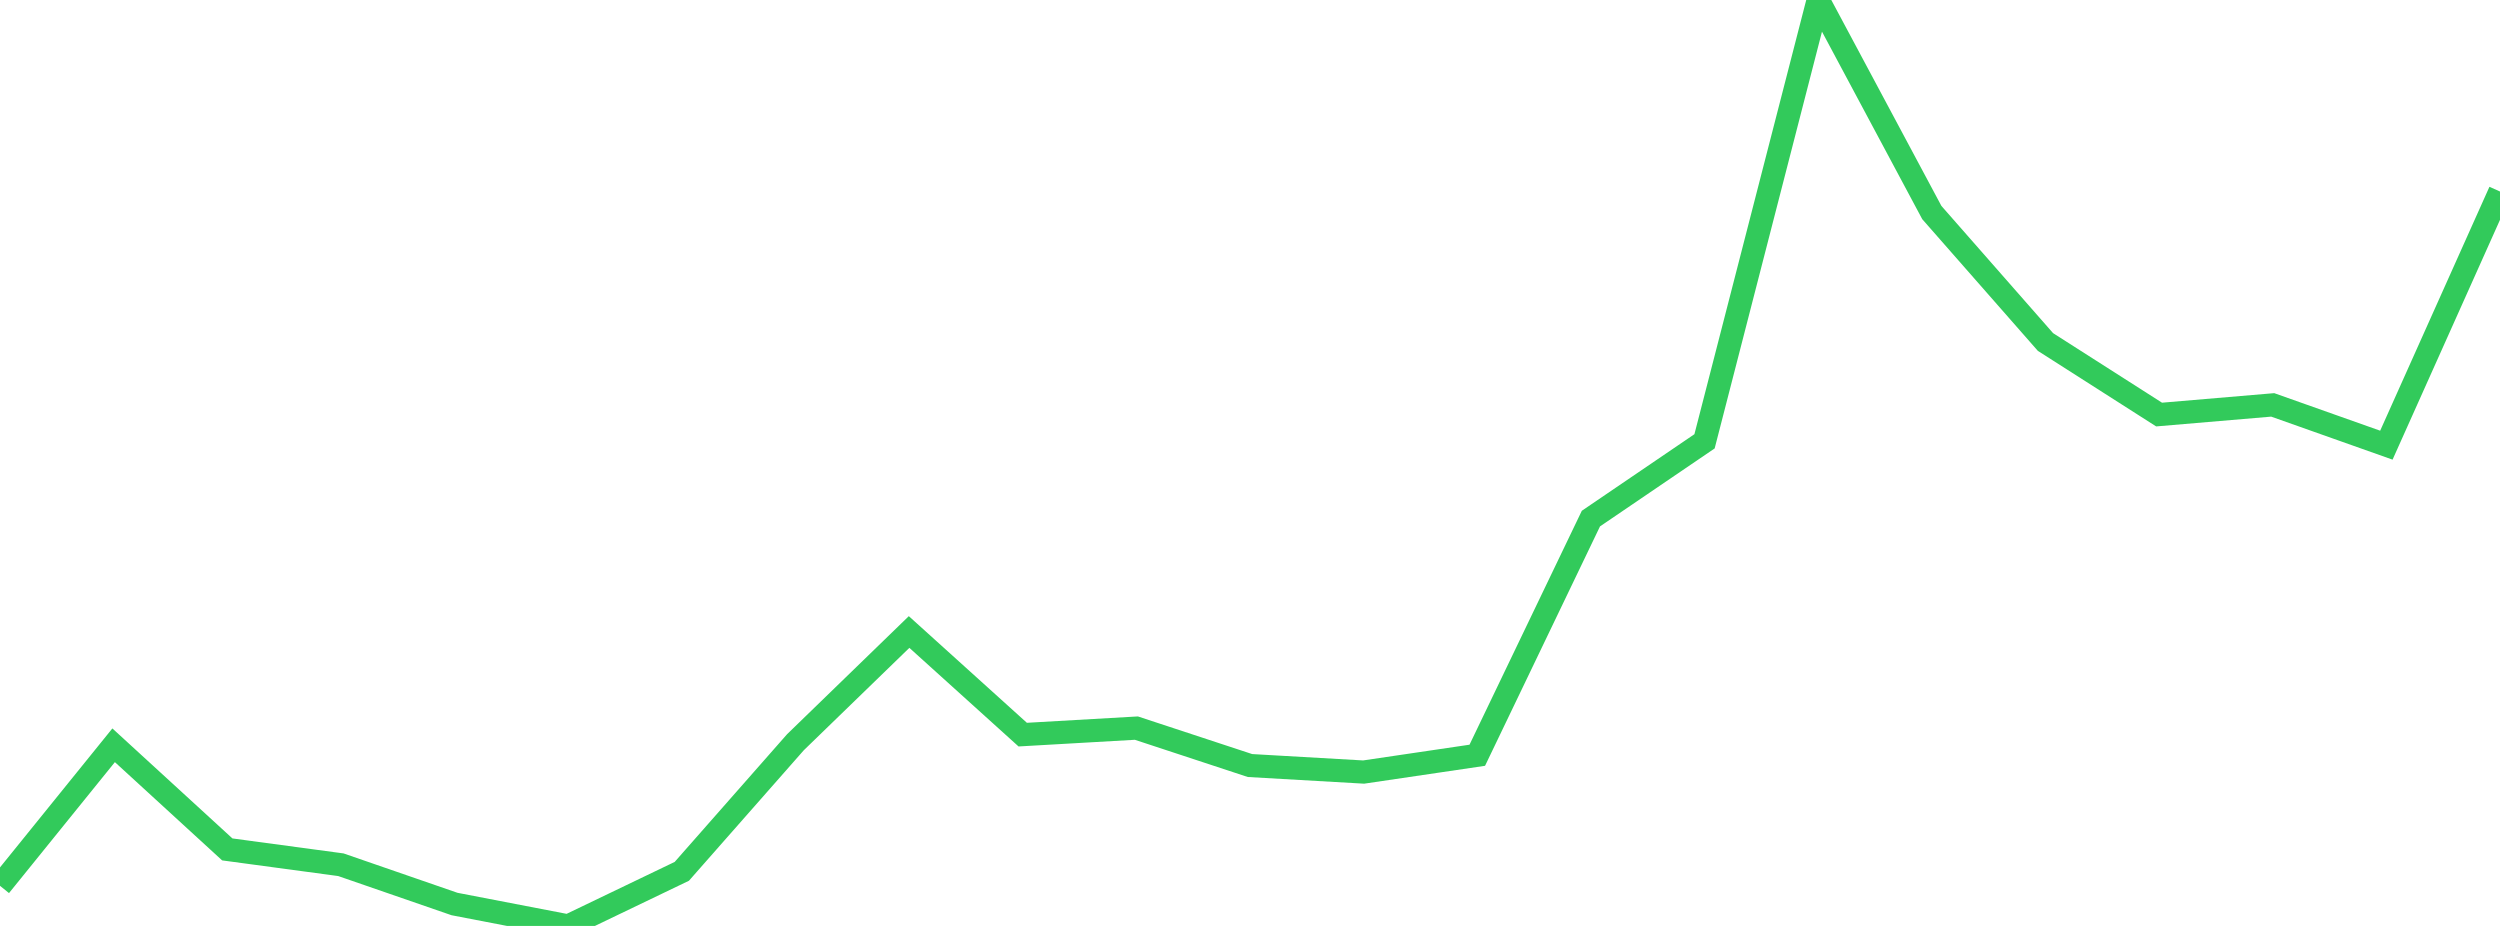<?xml version="1.0" standalone="no"?>
<!DOCTYPE svg PUBLIC "-//W3C//DTD SVG 1.1//EN" "http://www.w3.org/Graphics/SVG/1.1/DTD/svg11.dtd">

<svg width="135" height="50" viewBox="0 0 135 50" preserveAspectRatio="none" 
  xmlns="http://www.w3.org/2000/svg"
  xmlns:xlink="http://www.w3.org/1999/xlink">


<polyline points="0.0, 47.834 6.136, 40.245 12.273, 45.868 18.409, 46.696 24.545, 48.817 30.682, 50.0 36.818, 47.052 42.955, 40.079 49.091, 34.128 55.227, 39.67 61.364, 39.318 67.5, 41.339 73.636, 41.691 79.773, 40.784 85.909, 28.004 92.045, 23.831 98.182, 0.0 104.318, 11.477 110.455, 18.468 116.591, 22.386 122.727, 21.864 128.864, 24.039 135.0, 10.342" fill="none" stroke="#32ca5b" stroke-width="1.25"/>

</svg>